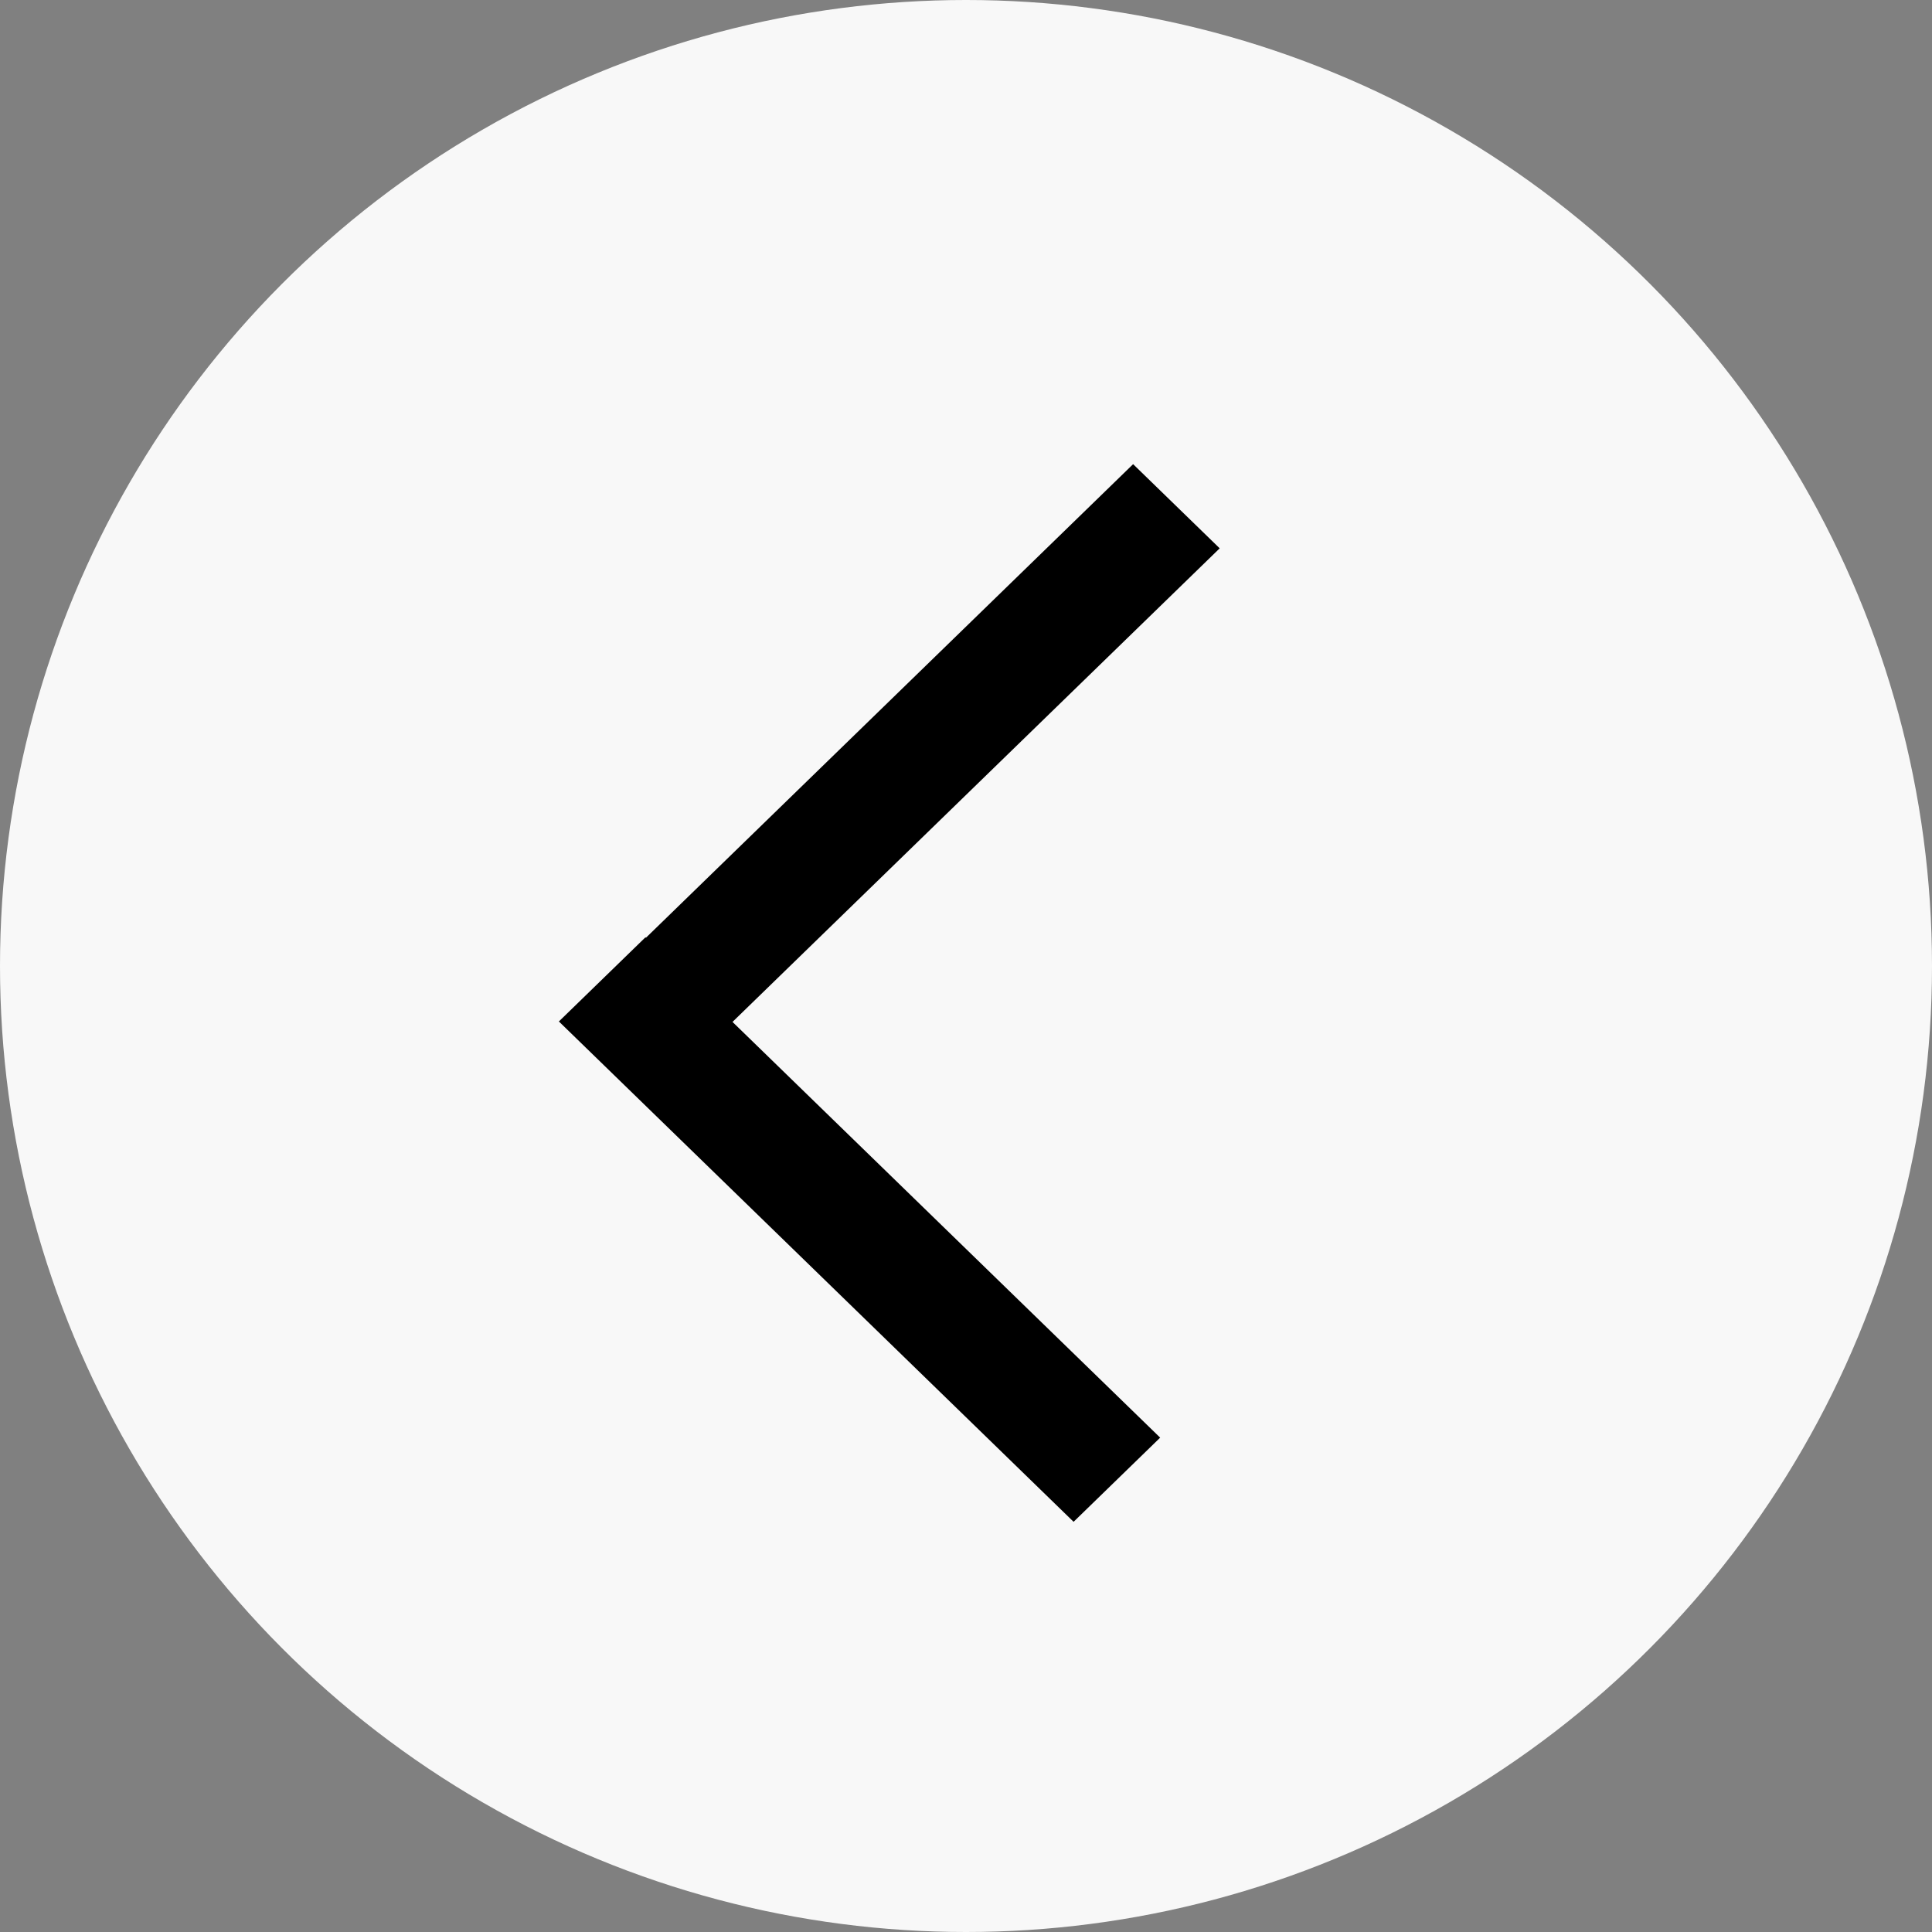 <svg width="16" height="16" viewBox="0 0 16 16" fill="none" xmlns="http://www.w3.org/2000/svg">
<rect x="0" y="0" width="16" height="16" fill="#808080" stroke="none"/>
<circle cx="8" cy="8" r="8" fill="#F8F8F8"/>
<line y1="-0.5" x2="5.945" y2="-0.5" transform="matrix(-0.717 -0.697 0.717 -0.697 9.608 11.906)" stroke="black"/>
<line y1="-0.5" x2="5.945" y2="-0.5" transform="matrix(-0.717 0.697 -0.717 -0.697 9.384 3.844)" stroke="black"/>
</svg>
